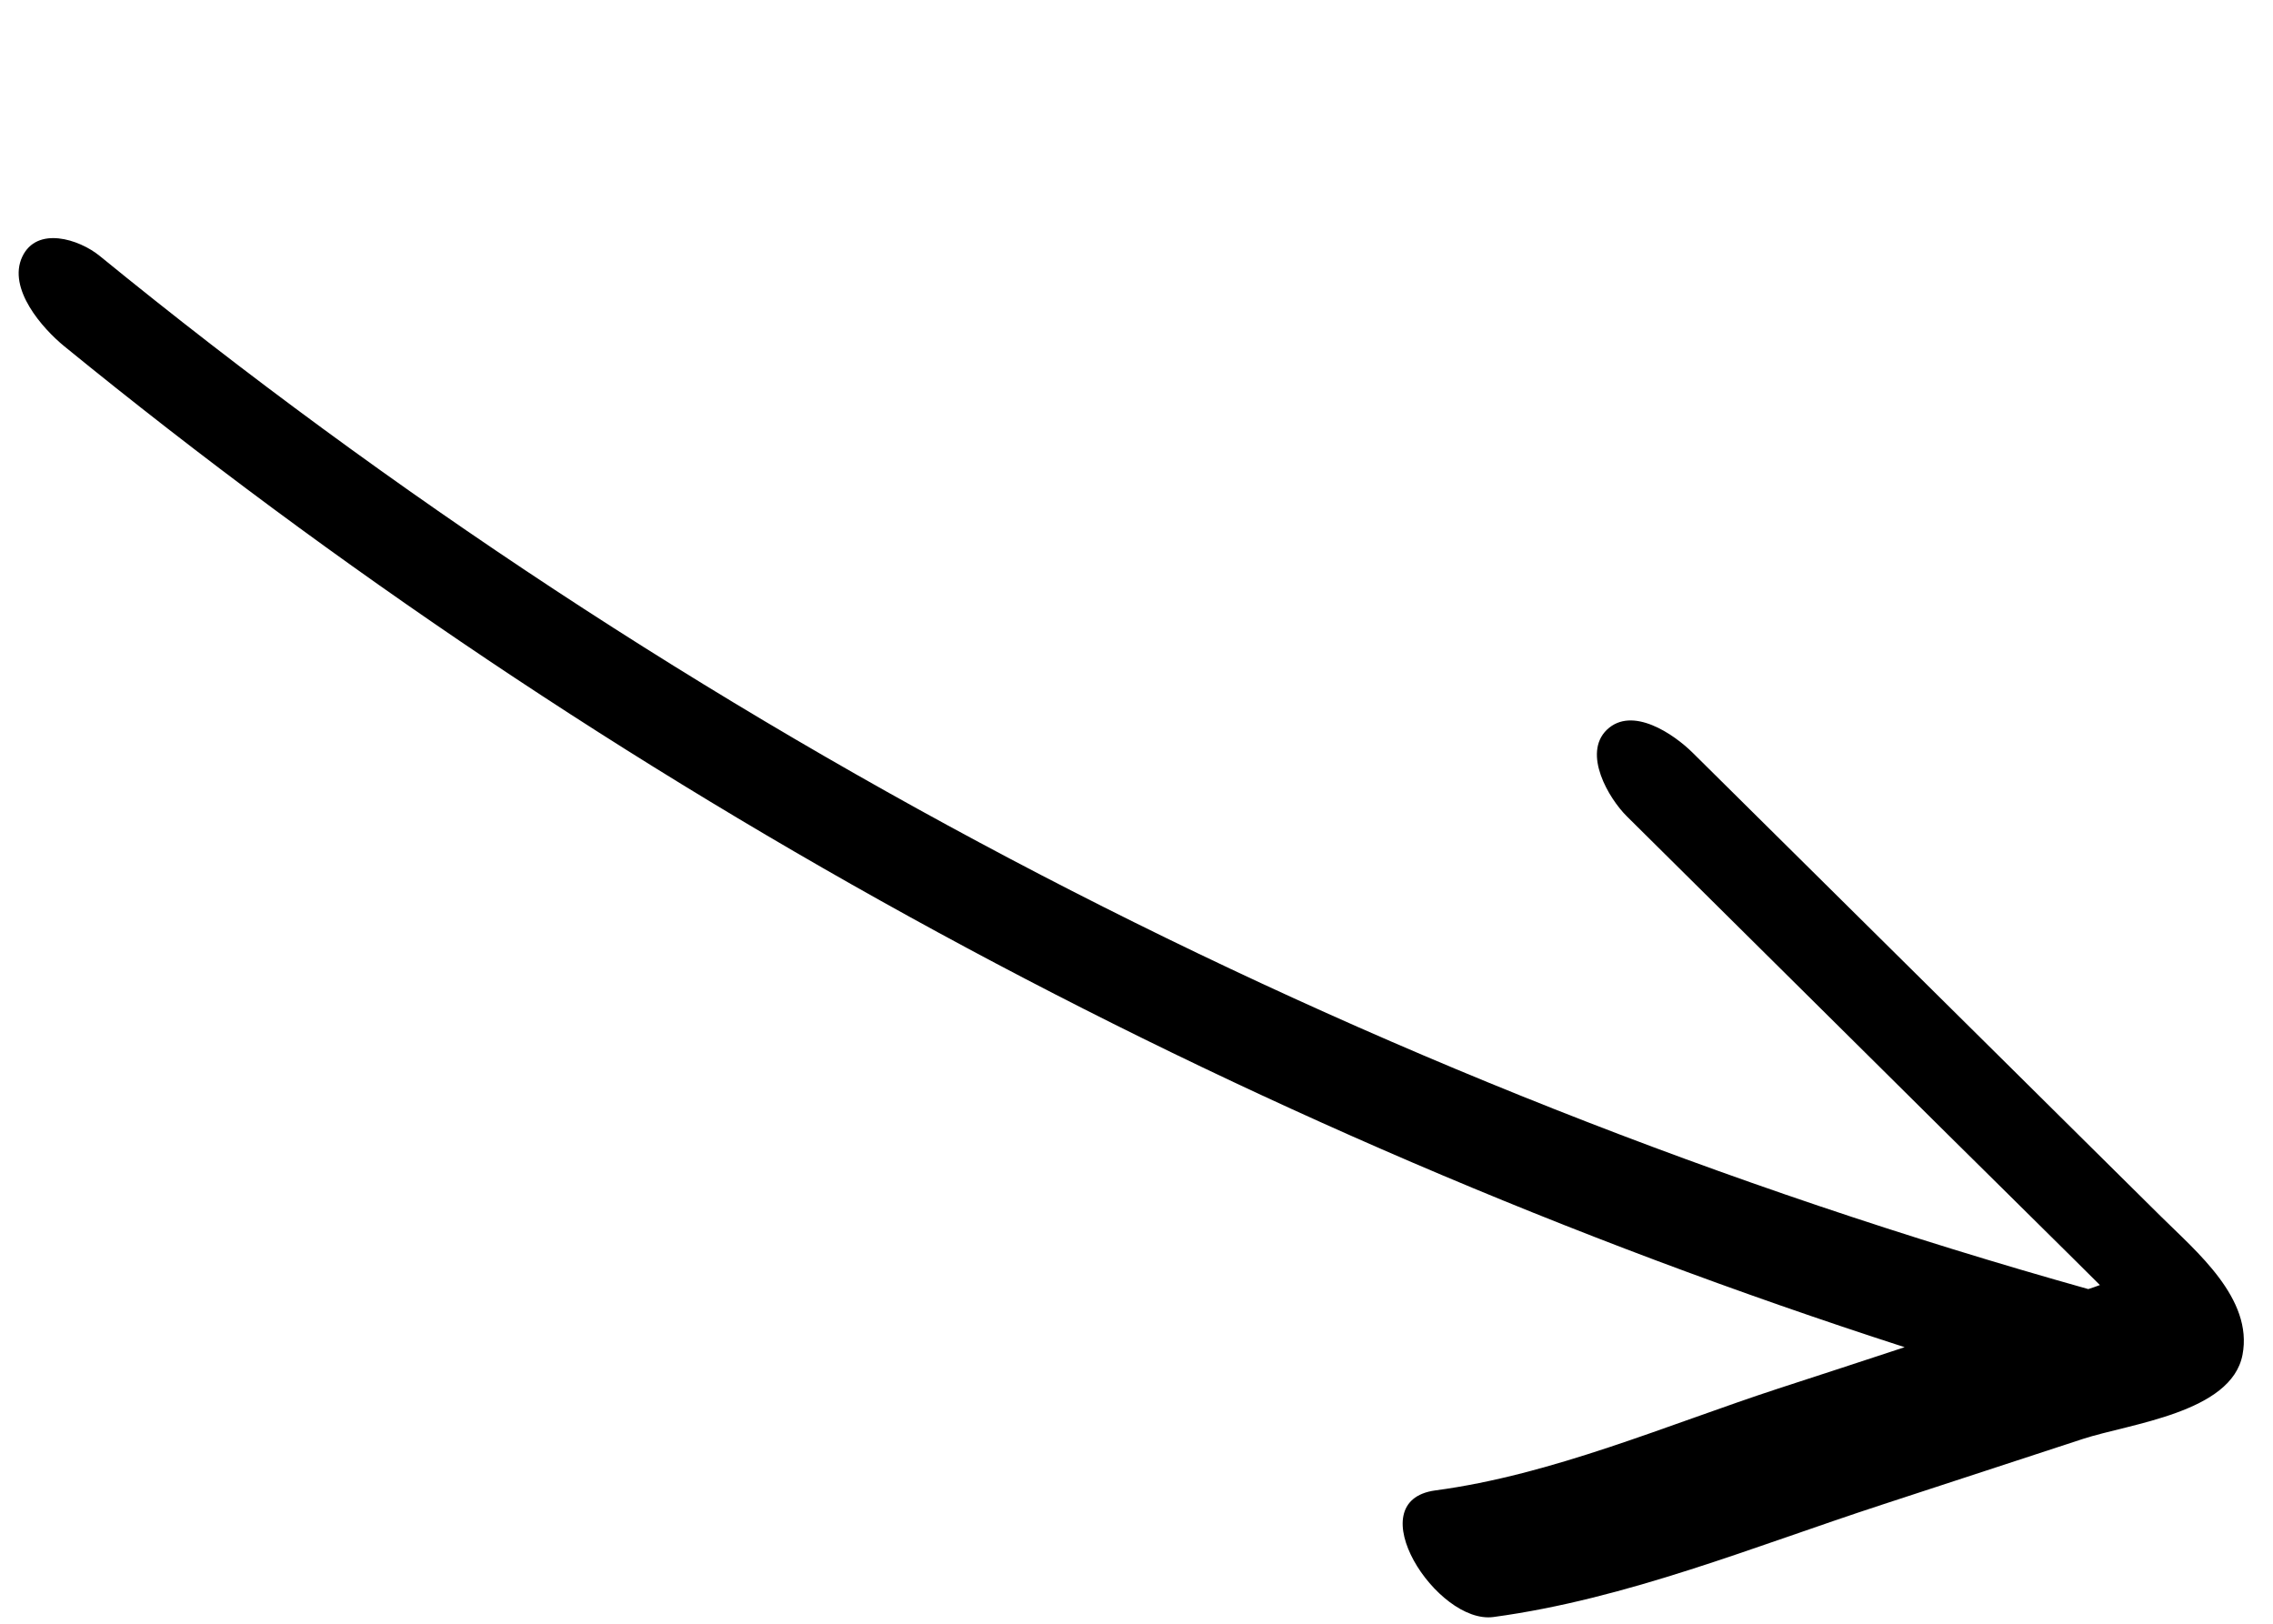 <svg width="98" height="70" viewBox="0 0 98 70" fill="none" xmlns="http://www.w3.org/2000/svg">
<path d="M4.3 11.034C3.405 10.303 1.588 9.736 0.96 11.068C0.313 12.447 1.836 14.165 2.773 14.929C26.276 34.096 53.289 48.764 82.118 58.078C80.303 58.675 78.489 59.272 76.669 59.861C71.863 61.435 66.924 63.582 61.884 64.252C58.511 64.71 61.945 70.036 64.389 69.71C70.131 68.936 75.653 66.66 81.132 64.871C84.028 63.926 86.919 62.973 89.815 62.029C91.827 61.375 96.207 60.901 96.685 58.408C97.153 55.979 94.688 53.95 93.173 52.446C90.996 50.296 88.829 48.141 86.647 45.983C82.094 41.475 77.535 36.96 72.981 32.453C72.172 31.65 70.373 30.414 69.279 31.461C68.221 32.488 69.358 34.417 70.14 35.191C73.865 38.883 77.59 42.575 81.315 46.267C83.073 48.011 84.831 49.756 86.597 51.496C87.535 52.421 88.46 53.342 89.398 54.267C89.779 54.647 90.156 55.019 90.537 55.399C90.374 55.458 90.204 55.522 90.036 55.573C58.744 46.793 29.494 31.591 4.3 11.034Z" fill="black"/>
</svg>
